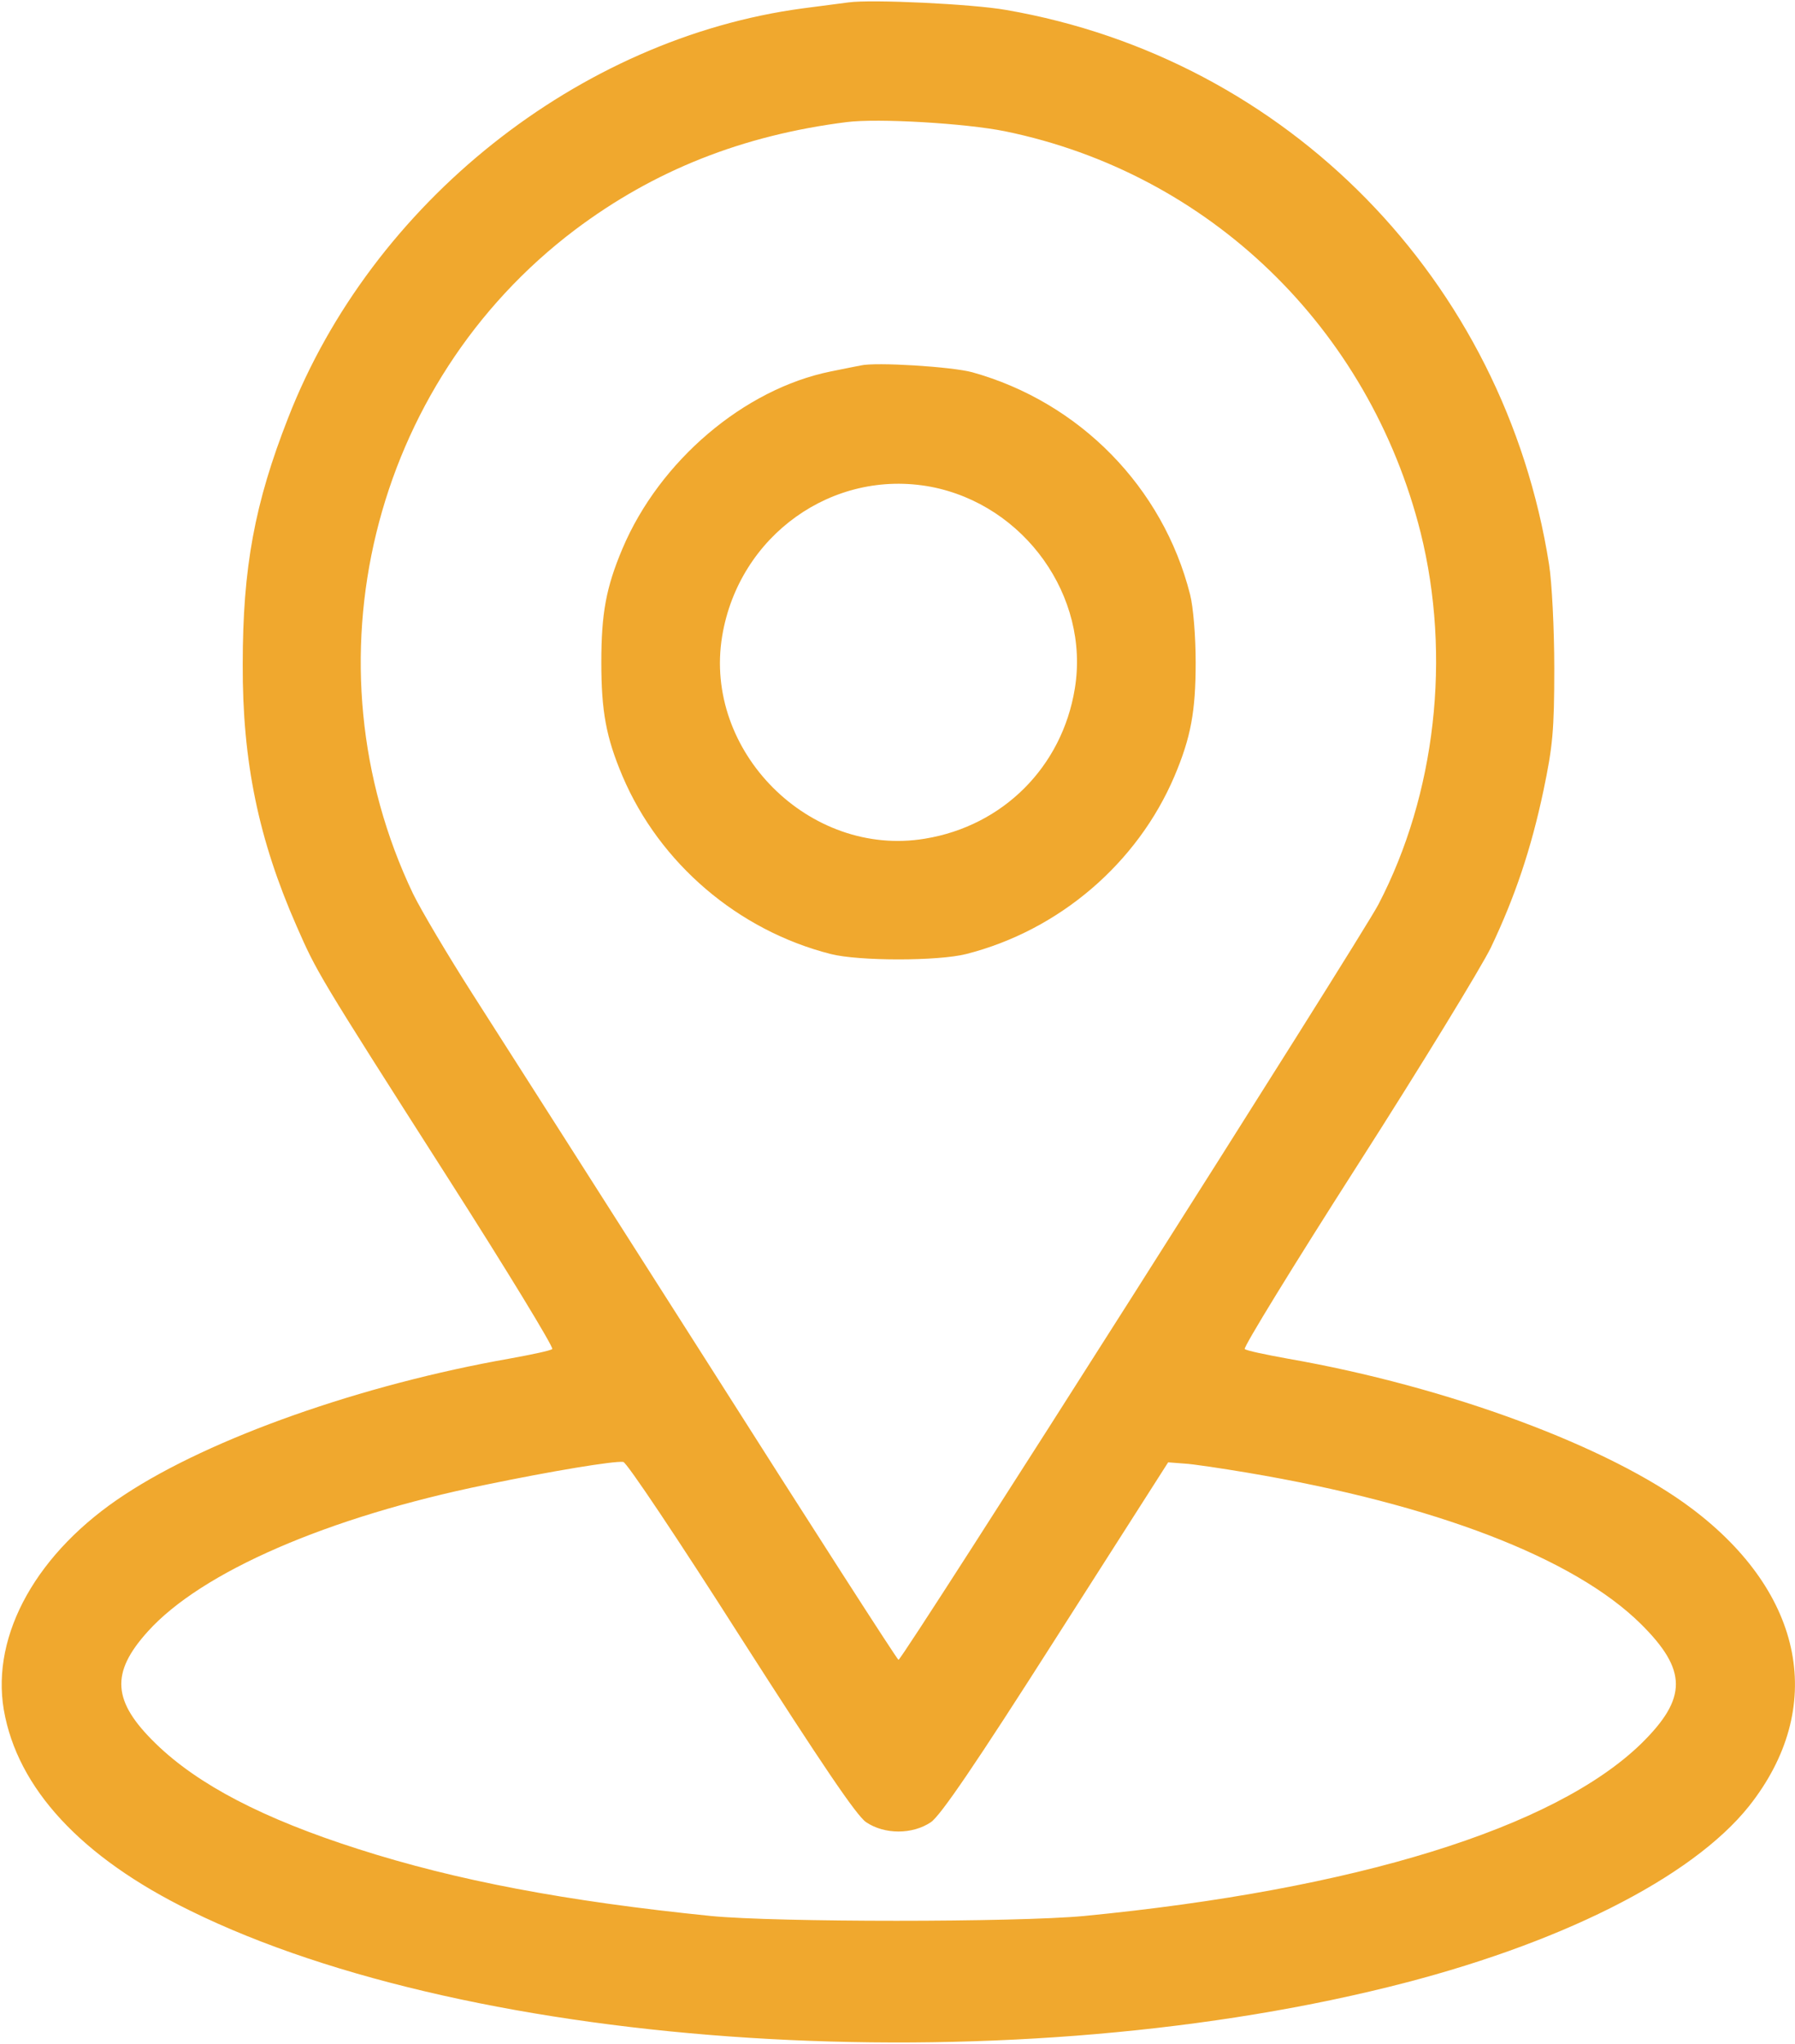 <?xml version="1.0" encoding="UTF-8"?> <svg xmlns="http://www.w3.org/2000/svg" width="600" height="683" viewBox="0 0 600 683" fill="none"><path d="M283.667 0.8C281.533 1.067 274.6 2 268.333 2.8C193.533 12.8 124.333 67.733 96.333 139.6C85.133 168.133 81.133 189.6 81.133 222C81 254.533 86.467 280.667 99.133 309.467C105.933 324.933 105.933 325.067 149.533 393.333C169.4 424.4 185.133 450.267 184.6 450.8C184.067 451.333 177.667 452.667 170.333 454C121.133 462.667 70.6 480.4 41.667 499.467C12.467 518.533 -3 546.133 1.267 571.333C5.8 597.6 27.133 620.667 63.667 638.533C158.867 685.333 333 696.4 464.067 664C520.867 650 565.4 627.6 584.6 603.6C610.6 570.8 603.267 532.533 565.533 504.133C538.2 483.467 483.933 463.333 430.333 454C423 452.667 416.6 451.333 416.067 450.8C415.533 450.267 432.467 422.667 453.8 389.333C475.133 356 495.133 323.2 498.333 316.667C506.333 299.867 511.8 283.733 515.933 264.133C519 249.467 519.533 244.133 519.533 223.333C519.533 210.133 518.733 194.533 517.8 188.667C502.867 93.6 430.333 19.6 336.333 3.333C325.133 1.333 291.267 -0.267 283.667 0.8ZM335.933 43.867C404.2 57.867 457.667 109.6 474.867 178C485.133 219.333 479.933 265.467 460.733 302.267C454.467 314.133 301.667 554.667 300.333 554.667C299.933 554.667 271.133 509.867 236.333 455.067C201.533 400.4 166.2 345.067 157.933 332.133C149.667 319.2 140.733 304.133 138.067 298.667C101.267 221.6 124.067 128.267 192.2 76.8C218.6 56.933 248.2 45.2 283 40.8C293.533 39.467 322.733 41.2 335.933 43.867ZM247.667 547.333C274.733 589.6 286.333 606.8 289.533 608.933C295.667 613.067 305 613.067 311.133 608.933C314.333 606.8 326.067 589.6 353 547.333L390.467 488.667L395.667 489.067C398.6 489.2 408.2 490.667 417 492.133C479.4 502.667 526.067 520.533 548.467 542.667C564.067 558.133 564.067 567.467 548.6 582.667C519.533 610.933 453 631.467 362.333 640.267C339.533 642.4 259.533 642.4 237.667 640.267C189 635.333 152.467 628.4 119.667 617.867C87.933 607.733 66.2 596.4 52.067 582.667C37.533 568.533 36.867 559.067 49.4 545.2C67.267 525.333 109.533 506.933 162.467 496.133C184.333 491.6 205.267 488.133 208.333 488.533C209.4 488.533 227.133 515.067 247.667 547.333Z" fill="#F0A82E"></path><path d="M287.667 122.133C286.2 122.4 281.667 123.333 277.667 124.133C248.733 130 220.467 154 208.067 183.333C202.6 196.267 201 204.933 201 221.333C201 237.733 202.6 246.4 208.067 259.333C220.467 288.533 246.733 310.933 277.667 318.8C287.133 321.2 313.533 321.2 323 318.8C353.933 310.933 380.2 288.533 392.6 259.333C398.067 246.4 399.667 237.733 399.667 221.333C399.667 212.667 398.867 202.8 397.8 198.667C388.733 162.8 360.867 134.4 325 124.4C318.2 122.533 292.6 120.933 287.667 122.133ZM311.133 162.667C342.467 168.667 364.333 199.333 359.267 230.133C355 256.267 335.267 276 309.133 280.267C270.6 286.667 235 251.067 241.4 212.533C247 178.933 278.333 156.533 311.133 162.667Z" fill="#F0A82E"></path></svg> 